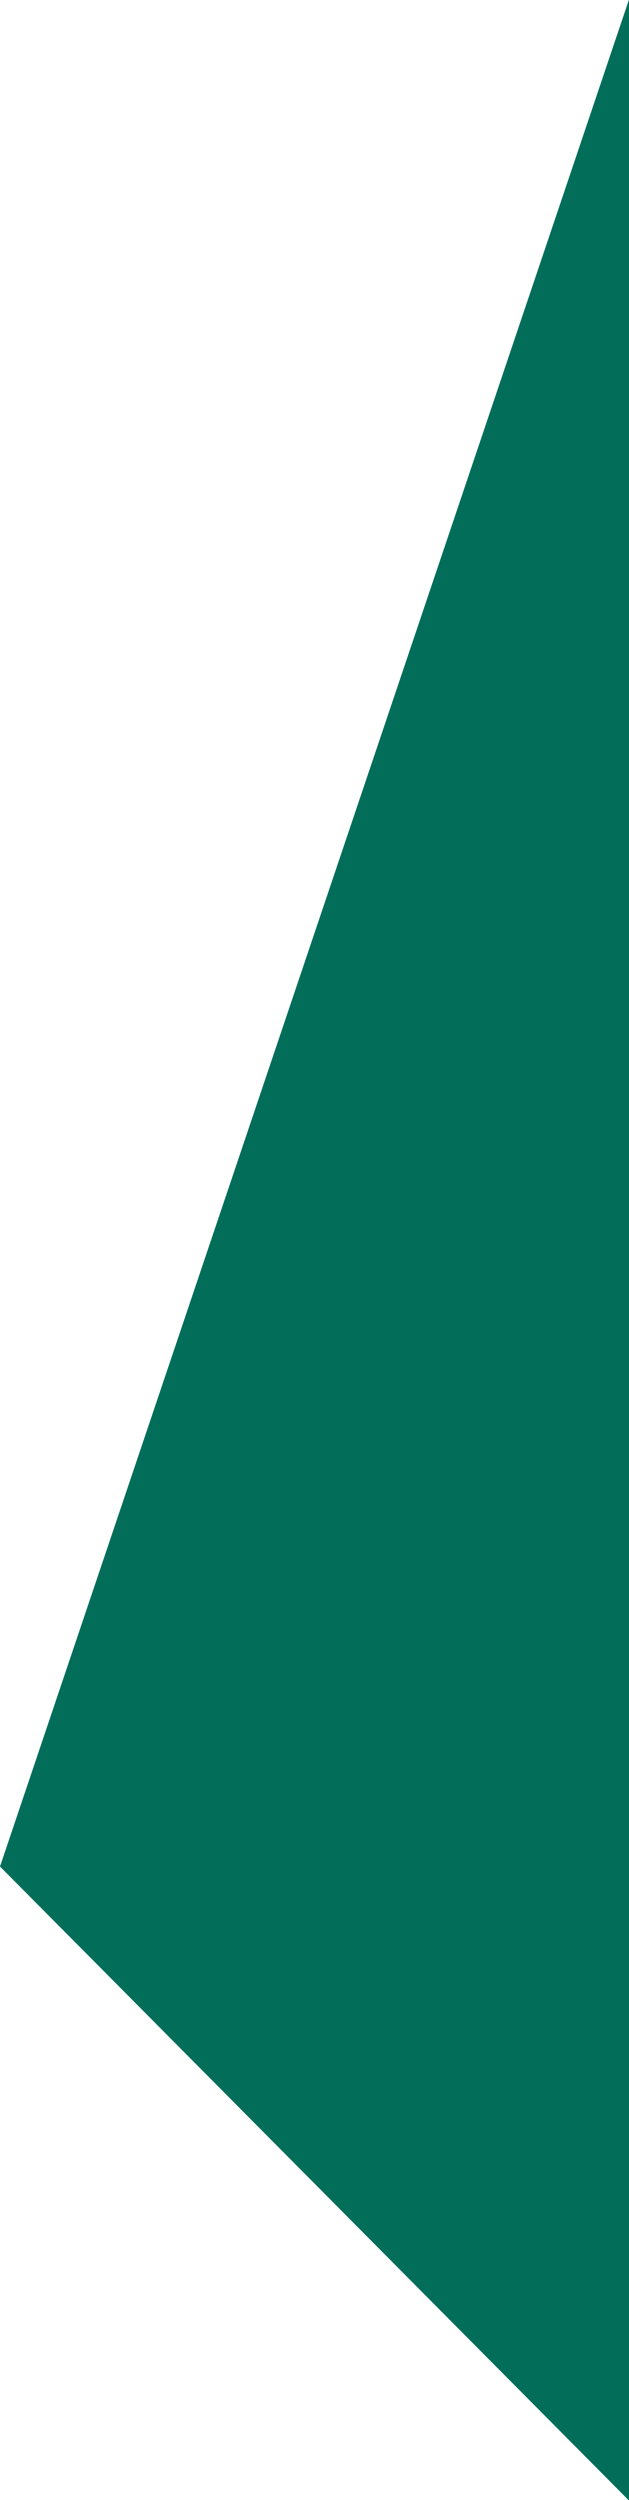 <?xml version="1.0" encoding="utf-8"?>
<!-- Generator: Adobe Illustrator 27.2.0, SVG Export Plug-In . SVG Version: 6.00 Build 0)  -->
<svg version="1.1" id="Ebene_1" xmlns="http://www.w3.org/2000/svg" xmlns:xlink="http://www.w3.org/1999/xlink" x="0px" y="0px"
	 viewBox="0 0 257.9 1024" style="enable-background:new 0 0 257.9 1024;" xml:space="preserve">
<style type="text/css">
	.st0{fill:#026e5a;}
</style>
<g id="icomoon-ignore">
</g>
<path class="st0" d="M0,764.5L257.8,0.1l0.1-0.1v1024h-0.2L0,764.5L0,764.5z"/>
</svg>
